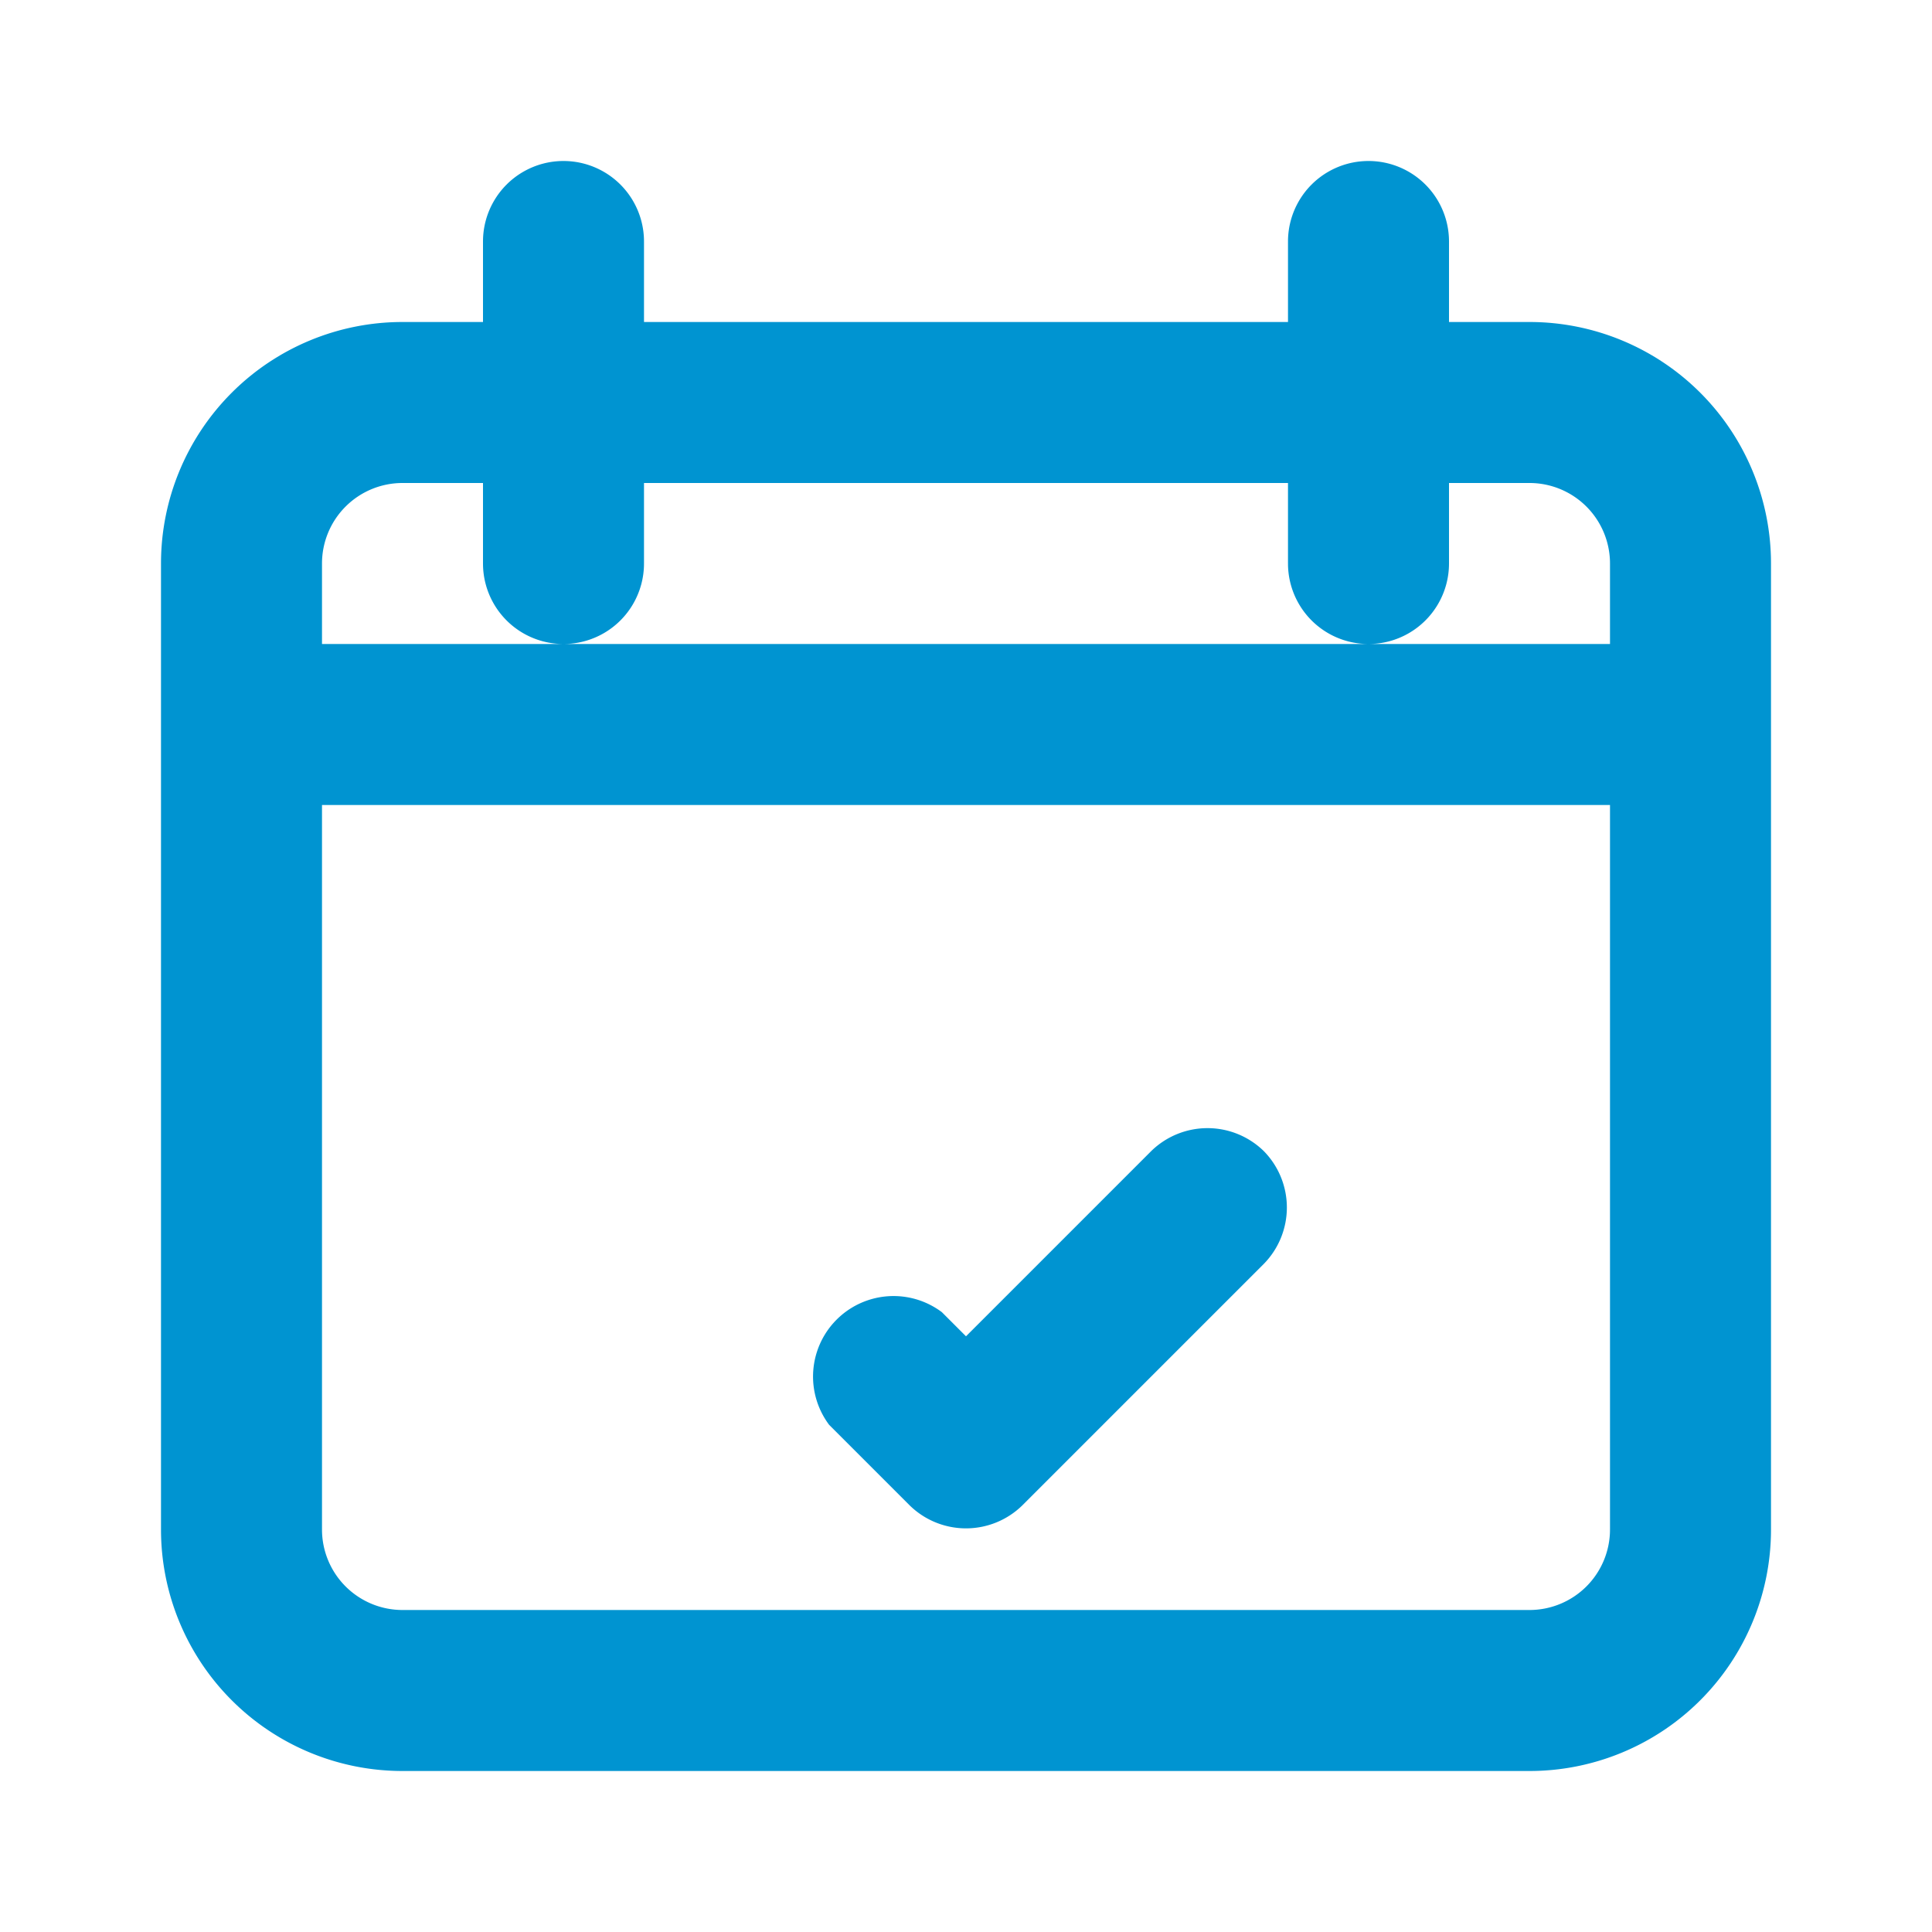 <?xml version="1.0" encoding="UTF-8"?>
<svg width="32" height="32" viewBox="0 0 24 24" fill="#0094d1" xmlns="http://www.w3.org/2000/svg">
    <path d="M19 4h-1V3a1 1 0 0 0-2 0v1H8V3a1 1 0 0 0-2 0v1H5a3 3 0 0 0-3 3v12a3 3 0 0 0 3 3h14a3 3 0 0 0 3-3V7a3 3 0 0 0-3-3zm1 15a1 1 0 0 1-1 1H5a1 1 0 0 1-1-1v-9h16v9zm0-11H4V7a1 1 0 0 1 1-1h1v1a1 1 0 0 0 2 0V6h8v1a1 1 0 0 0 2 0V6h1a1 1 0 0 1 1 1v1z"/>
    <path d="M15.7 14.3a1 1 0 0 0-1.4 0l-2.3 2.3-.3-.3a1 1 0 0 0-1.4 1.4l1 1a1 1 0 0 0 1.4 0l3-3a1 1 0 0 0 0-1.4z"/>
</svg>
